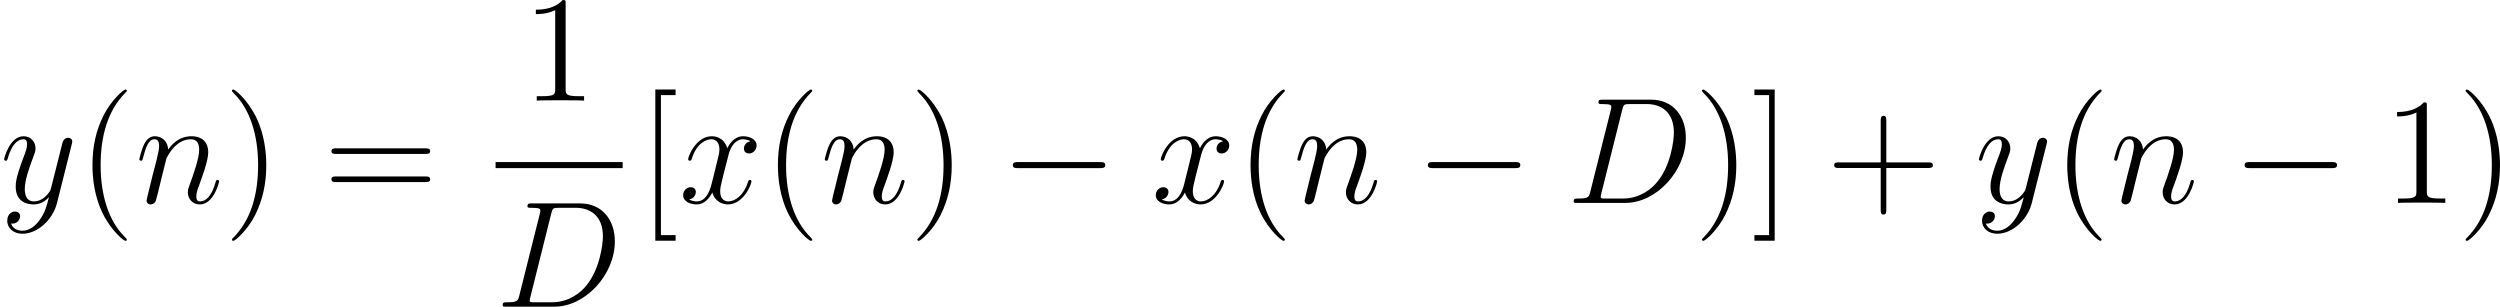<?xml version='1.0' encoding='UTF-8'?>
<!-- This file was generated by dvisvgm 2.13.3 -->
<svg version='1.1' xmlns='http://www.w3.org/2000/svg' xmlns:xlink='http://www.w3.org/1999/xlink' width='276.642pt' height='33.934pt' viewBox='1367.203 221.995 276.642 33.934'>
<defs>
<use id='g39-68' xlink:href='#g8-68' transform='scale(.694)'/>
<use id='g39-110' xlink:href='#g8-110' transform='scale(.694)'/>
<use id='g39-120' xlink:href='#g8-120' transform='scale(.694)'/>
<use id='g39-121' xlink:href='#g8-121' transform='scale(.694)'/>
<use id='g44-40' xlink:href='#g21-40' transform='scale(.833)'/>
<use id='g44-41' xlink:href='#g21-41' transform='scale(.833)'/>
<use id='g44-43' xlink:href='#g21-43' transform='scale(.833)'/>
<use id='g44-49' xlink:href='#g21-49' transform='scale(.833)'/>
<use id='g44-61' xlink:href='#g21-61' transform='scale(.833)'/>
<use id='g44-91' xlink:href='#g21-91' transform='scale(.833)'/>
<use id='g44-93' xlink:href='#g21-93' transform='scale(.833)'/>
<path id='g36-0' d='M7.878-2.75C8.082-2.75 8.297-2.75 8.297-2.989S8.082-3.228 7.878-3.228H1.411C1.207-3.228 .992-3.228 .992-2.989S1.207-2.75 1.411-2.75H7.878Z'/>
<path id='g8-68' d='M2.703-1.274C2.548-.671 2.513-.499 1.308-.499C.981-.499 .809-.499 .809-.189C.809 0 .912 0 1.257 0H6.714C10.192 0 13.583-3.598 13.583-7.437C13.583-9.916 12.102-11.758 9.641-11.758H4.114C3.787-11.758 3.632-11.758 3.632-11.431C3.632-11.259 3.787-11.259 4.046-11.259C5.096-11.259 5.096-11.121 5.096-10.932C5.096-10.897 5.096-10.794 5.027-10.536L2.703-1.274ZM6.335-10.587C6.49-11.224 6.559-11.259 7.23-11.259H9.124C10.742-11.259 12.223-10.381 12.223-8.005C12.223-7.144 11.879-4.149 10.209-2.255C9.727-1.687 8.418-.499 6.439-.499H4.476C4.235-.499 4.201-.499 4.097-.516C3.908-.534 3.891-.568 3.891-.706C3.891-.826 3.925-.93 3.96-1.085L6.335-10.587Z'/>
<path id='g8-110' d='M3.546-5.044C3.581-5.147 4.011-6.008 4.648-6.559C5.096-6.972 5.681-7.248 6.352-7.248C7.041-7.248 7.282-6.731 7.282-6.043C7.282-5.061 6.576-3.099 6.232-2.169C6.077-1.756 5.991-1.532 5.991-1.222C5.991-.448 6.525 .172 7.351 .172C8.952 .172 9.555-2.359 9.555-2.462C9.555-2.548 9.486-2.617 9.382-2.617C9.227-2.617 9.21-2.565 9.124-2.272C8.728-.861 8.074-.172 7.403-.172C7.23-.172 6.955-.189 6.955-.74C6.955-1.171 7.144-1.687 7.248-1.928C7.592-2.875 8.315-4.803 8.315-5.784C8.315-6.817 7.713-7.592 6.404-7.592C4.872-7.592 4.063-6.507 3.753-6.077C3.701-7.058 2.995-7.592 2.238-7.592C1.687-7.592 1.308-7.265 1.016-6.68C.706-6.06 .465-5.027 .465-4.958S.534-4.803 .654-4.803C.792-4.803 .809-4.82 .912-5.216C1.188-6.266 1.498-7.248 2.186-7.248C2.582-7.248 2.72-6.972 2.72-6.456C2.72-6.077 2.548-5.406 2.427-4.872L1.945-3.013C1.876-2.686 1.687-1.911 1.601-1.601C1.481-1.153 1.291-.344 1.291-.258C1.291-.017 1.481 .172 1.739 .172C1.945 .172 2.186 .069 2.324-.189C2.359-.275 2.513-.878 2.6-1.222L2.978-2.772L3.546-5.044Z'/>
<path id='g8-120' d='M8.16-7.024C7.609-6.921 7.403-6.507 7.403-6.18C7.403-5.767 7.73-5.629 7.971-5.629C8.487-5.629 8.849-6.077 8.849-6.542C8.849-7.265 8.022-7.592 7.299-7.592C6.249-7.592 5.664-6.559 5.509-6.232C5.113-7.523 4.046-7.592 3.736-7.592C1.98-7.592 1.05-5.337 1.05-4.958C1.05-4.889 1.119-4.803 1.24-4.803C1.377-4.803 1.412-4.906 1.446-4.975C2.031-6.886 3.185-7.248 3.684-7.248C4.459-7.248 4.614-6.525 4.614-6.111C4.614-5.733 4.51-5.337 4.304-4.51L3.719-2.152C3.46-1.119 2.961-.172 2.049-.172C1.963-.172 1.532-.172 1.171-.396C1.79-.516 1.928-1.033 1.928-1.24C1.928-1.584 1.67-1.79 1.343-1.79C.93-1.79 .482-1.429 .482-.878C.482-.155 1.291 .172 2.031 .172C2.858 .172 3.443-.482 3.805-1.188C4.08-.172 4.941 .172 5.578 .172C7.334 .172 8.263-2.083 8.263-2.462C8.263-2.548 8.195-2.617 8.091-2.617C7.936-2.617 7.919-2.531 7.867-2.393C7.403-.878 6.404-.172 5.629-.172C5.027-.172 4.7-.62 4.7-1.326C4.7-1.704 4.769-1.98 5.044-3.116L5.647-5.457C5.905-6.49 6.49-7.248 7.282-7.248C7.317-7.248 7.799-7.248 8.16-7.024Z'/>
<path id='g8-121' d='M4.528 1.928C4.063 2.582 3.391 3.168 2.548 3.168C2.341 3.168 1.515 3.133 1.257 2.341C1.308 2.359 1.394 2.359 1.429 2.359C1.945 2.359 2.29 1.911 2.29 1.515S1.963 .981 1.704 .981C1.429 .981 .826 1.188 .826 2.031C.826 2.909 1.567 3.512 2.548 3.512C4.269 3.512 6.008 1.928 6.49 .017L8.177-6.697C8.195-6.783 8.229-6.886 8.229-6.989C8.229-7.248 8.022-7.42 7.764-7.42C7.609-7.42 7.248-7.351 7.11-6.835L5.836-1.773C5.75-1.463 5.75-1.429 5.612-1.24C5.268-.757 4.7-.172 3.873-.172C2.909-.172 2.823-1.119 2.823-1.584C2.823-2.565 3.288-3.891 3.753-5.13C3.942-5.629 4.046-5.87 4.046-6.215C4.046-6.938 3.529-7.592 2.686-7.592C1.102-7.592 .465-5.096 .465-4.958C.465-4.889 .534-4.803 .654-4.803C.809-4.803 .826-4.872 .895-5.113C1.308-6.559 1.963-7.248 2.634-7.248C2.789-7.248 3.082-7.248 3.082-6.68C3.082-6.232 2.892-5.733 2.634-5.079C1.79-2.823 1.79-2.255 1.79-1.842C1.79-.207 2.961 .172 3.822 .172C4.321 .172 4.941 .017 5.543-.62L5.561-.603C5.302 .413 5.13 1.085 4.528 1.928Z'/>
<path id='g21-40' d='M4.663 3.486C4.663 3.443 4.663 3.414 4.419 3.171C2.984 1.722 2.181-.646 2.181-3.572C2.181-6.355 2.855-8.751 4.519-10.444C4.663-10.573 4.663-10.602 4.663-10.645C4.663-10.731 4.591-10.76 4.533-10.76C4.347-10.76 3.171-9.727 2.468-8.321C1.736-6.872 1.406-5.337 1.406-3.572C1.406-2.295 1.607-.588 2.353 .947C3.199 2.668 4.376 3.601 4.533 3.601C4.591 3.601 4.663 3.572 4.663 3.486Z'/>
<path id='g21-41' d='M4.046-3.572C4.046-4.663 3.902-6.441 3.099-8.106C2.252-9.827 1.076-10.76 .918-10.76C.861-10.76 .789-10.731 .789-10.645C.789-10.602 .789-10.573 1.033-10.329C2.468-8.88 3.271-6.513 3.271-3.587C3.271-.803 2.597 1.592 .933 3.285C.789 3.414 .789 3.443 .789 3.486C.789 3.572 .861 3.601 .918 3.601C1.105 3.601 2.281 2.568 2.984 1.162C3.716-.301 4.046-1.851 4.046-3.572Z'/>
<path id='g21-43' d='M5.724-3.314H9.684C9.885-3.314 10.143-3.314 10.143-3.572C10.143-3.845 9.899-3.845 9.684-3.845H5.724V-7.804C5.724-8.005 5.724-8.263 5.466-8.263C5.193-8.263 5.193-8.02 5.193-7.804V-3.845H1.234C1.033-3.845 .775-3.845 .775-3.587C.775-3.314 1.019-3.314 1.234-3.314H5.193V.646C5.193 .846 5.193 1.105 5.452 1.105C5.724 1.105 5.724 .861 5.724 .646V-3.314Z'/>
<path id='g21-49' d='M4.132-9.196C4.132-9.526 4.132-9.54 3.845-9.54C3.5-9.153 2.783-8.622 1.306-8.622V-8.206C1.635-8.206 2.353-8.206 3.142-8.579V-1.105C3.142-.588 3.099-.416 1.836-.416H1.392V0C1.779-.029 3.171-.029 3.644-.029S5.495-.029 5.882 0V-.416H5.437C4.175-.416 4.132-.588 4.132-1.105V-9.196Z'/>
<path id='g21-61' d='M9.684-4.648C9.885-4.648 10.143-4.648 10.143-4.906C10.143-5.179 9.899-5.179 9.684-5.179H1.234C1.033-5.179 .775-5.179 .775-4.921C.775-4.648 1.019-4.648 1.234-4.648H9.684ZM9.684-1.98C9.885-1.98 10.143-1.98 10.143-2.238C10.143-2.511 9.899-2.511 9.684-2.511H1.234C1.033-2.511 .775-2.511 .775-2.252C.775-1.98 1.019-1.98 1.234-1.98H9.684Z'/>
<path id='g21-91' d='M3.587 3.587V3.056H2.195V-10.229H3.587V-10.76H1.664V3.587H3.587Z'/>
<path id='g21-93' d='M2.224-10.76H.301V-10.229H1.693V3.056H.301V3.587H2.224V-10.76Z'/>
</defs>
<g id='page1' transform='matrix(1.4 0 0 1.4 0 0)'>
<use x='976.574' y='174.606' xlink:href='#g39-121'/>
<use x='982.711' y='174.606' xlink:href='#g44-40'/>
<use x='987.263' y='174.606' xlink:href='#g39-110'/>
<use x='994.25' y='174.606' xlink:href='#g44-41'/>
<use x='1002.124' y='174.606' xlink:href='#g44-61'/>
<use x='1017.84' y='166.518' xlink:href='#g44-49'/>
<rect x='1015.745' y='171.378' height='.478' width='10.044'/>
<use x='1015.745' y='182.806' xlink:href='#g39-68'/>
<use x='1026.985' y='174.606' xlink:href='#g44-91'/>
<use x='1030.236' y='174.606' xlink:href='#g39-120'/>
<use x='1036.888' y='174.606' xlink:href='#g44-40'/>
<use x='1041.441' y='174.606' xlink:href='#g39-110'/>
<use x='1048.428' y='174.606' xlink:href='#g44-41'/>
<use x='1055.637' y='174.606' xlink:href='#g36-0'/>
<use x='1067.592' y='174.606' xlink:href='#g39-120'/>
<use x='1074.245' y='174.606' xlink:href='#g44-40'/>
<use x='1078.797' y='174.606' xlink:href='#g39-110'/>
<use x='1088.441' y='174.606' xlink:href='#g36-0'/>
<use x='1100.396' y='174.606' xlink:href='#g39-68'/>
<use x='1110.441' y='174.606' xlink:href='#g44-41'/>
<use x='1114.993' y='174.606' xlink:href='#g44-93'/>
<use x='1120.901' y='174.606' xlink:href='#g44-43'/>
<use x='1132.663' y='174.606' xlink:href='#g39-121'/>
<use x='1138.799' y='174.606' xlink:href='#g44-40'/>
<use x='1143.352' y='174.606' xlink:href='#g39-110'/>
<use x='1152.996' y='174.606' xlink:href='#g36-0'/>
<use x='1164.951' y='174.606' xlink:href='#g44-49'/>
<use x='1170.804' y='174.606' xlink:href='#g44-41'/>
</g>
</svg>